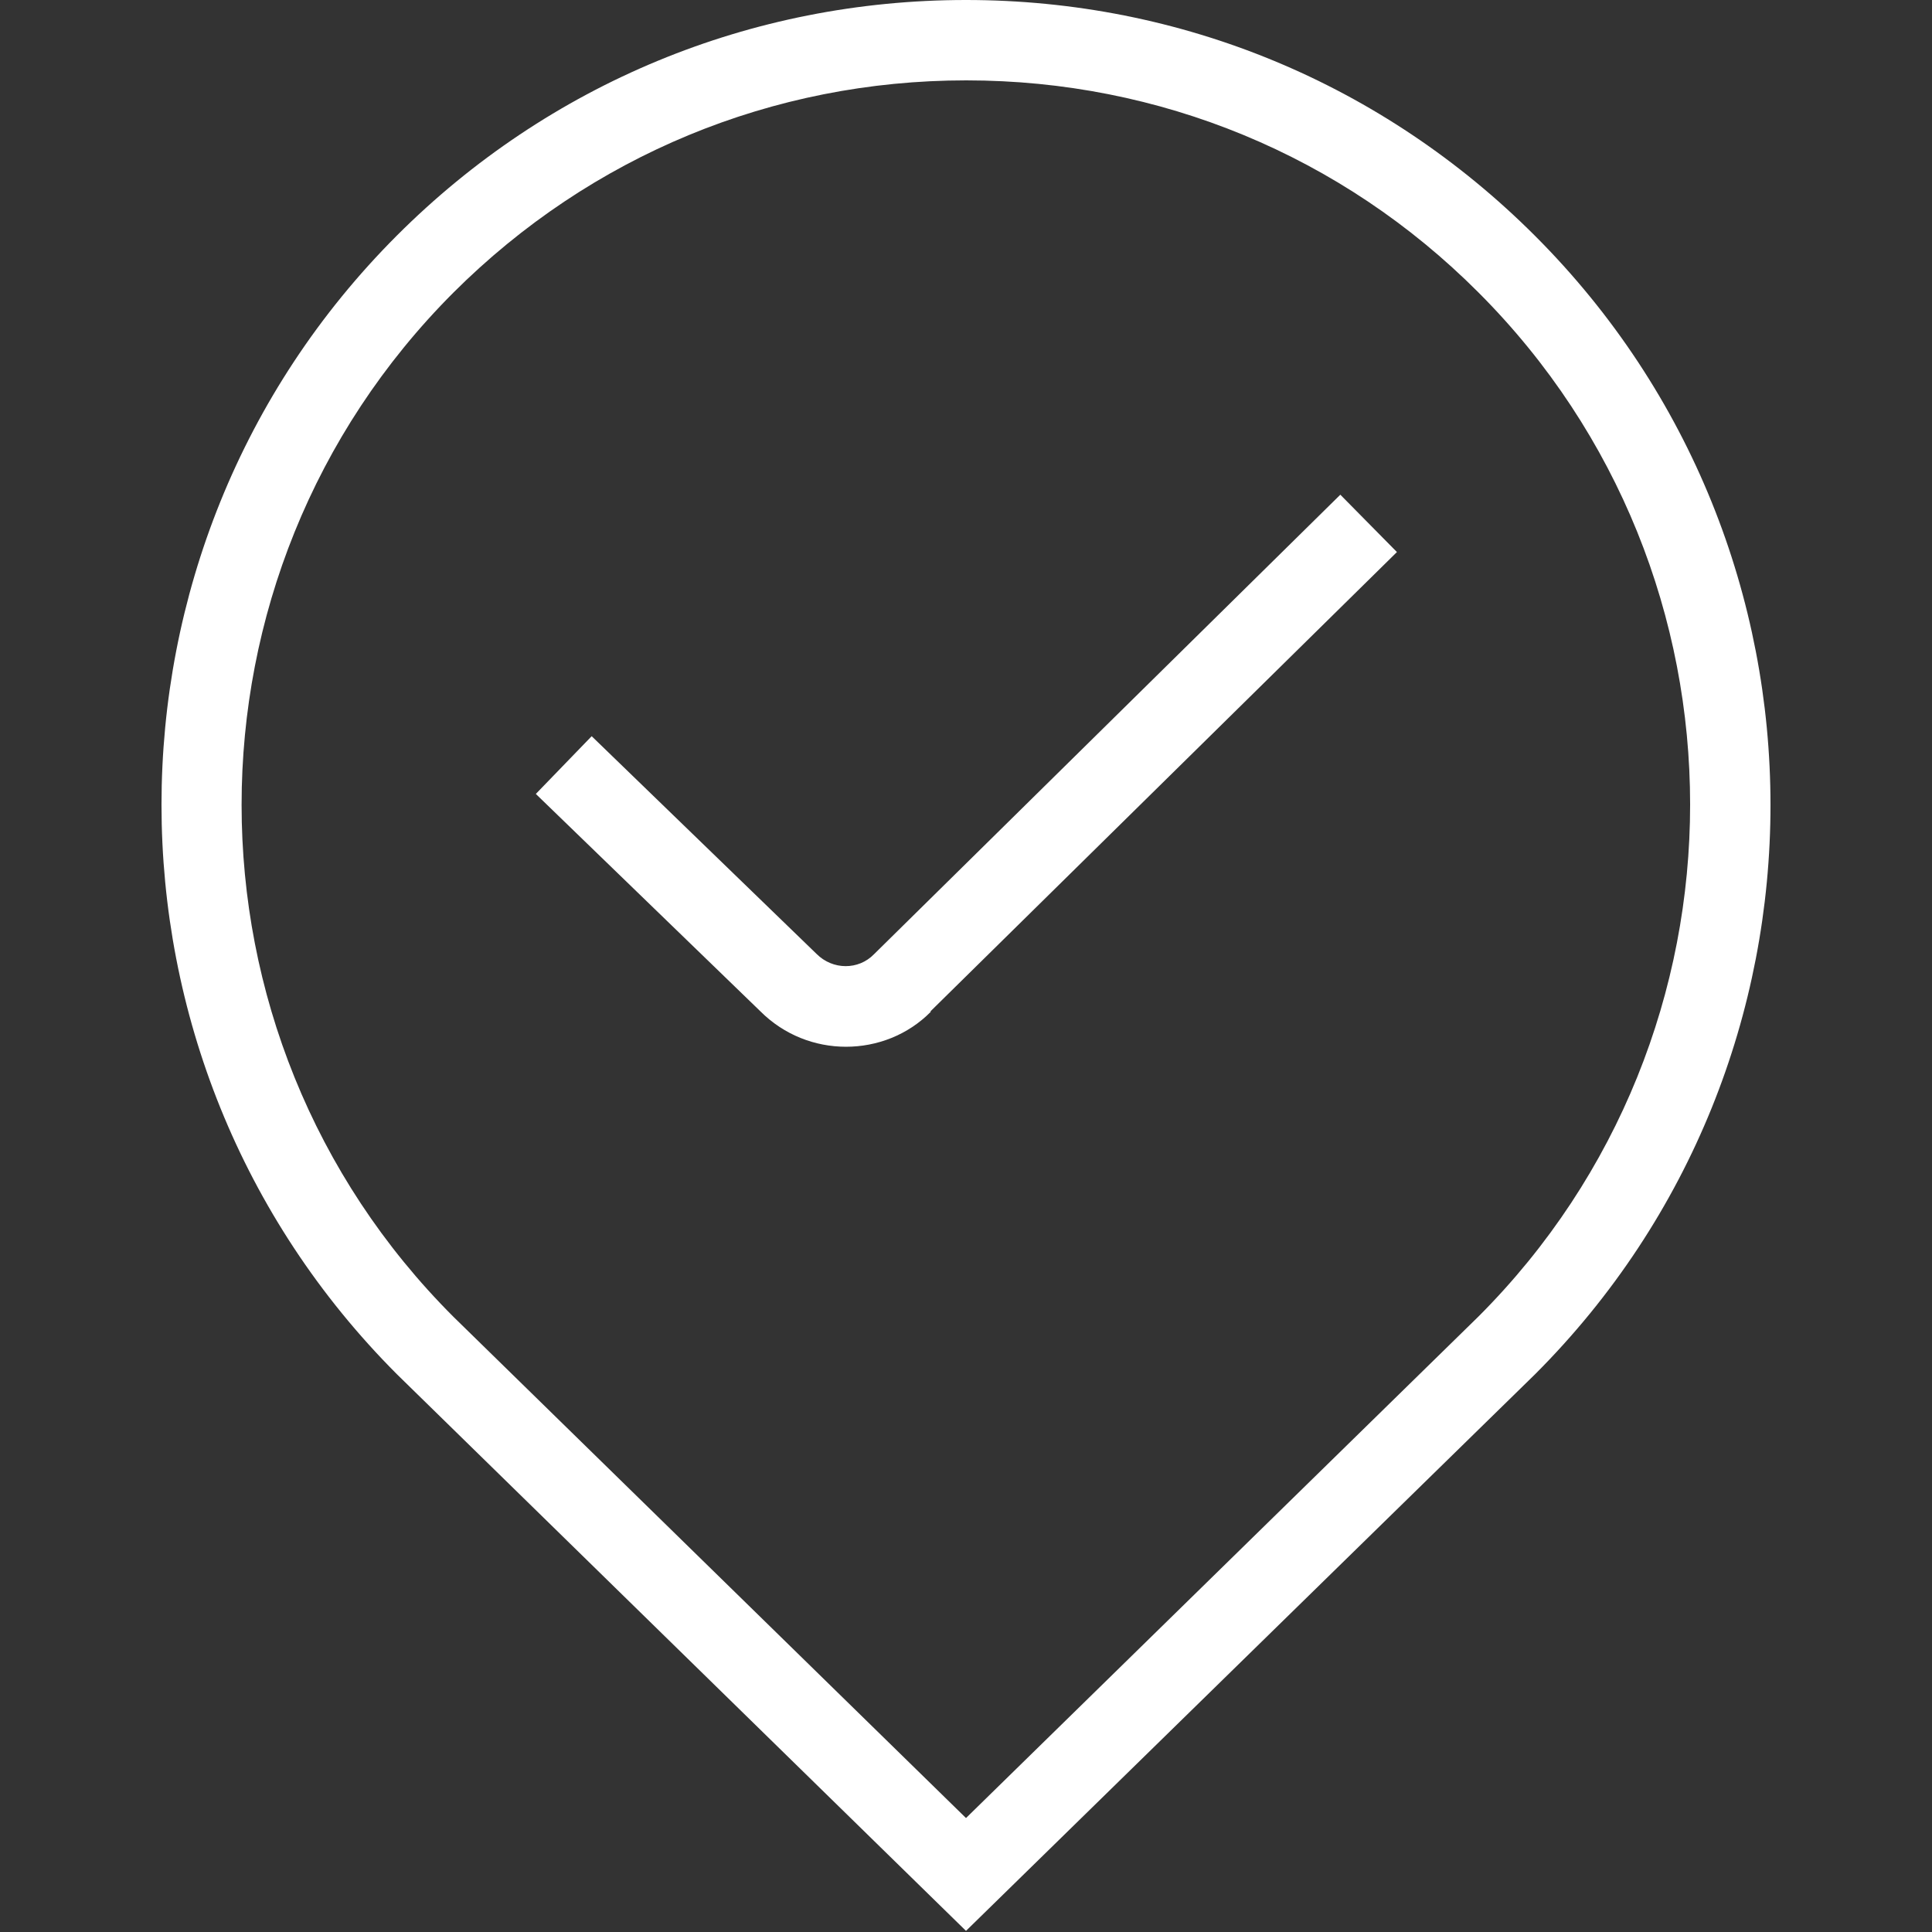 <?xml version="1.0" encoding="UTF-8"?>
<svg id="Layer_1" xmlns="http://www.w3.org/2000/svg" version="1.1" viewBox="0 0 512 512">
  <rect x="0" y="0" width="512" height="512" fill="#333333" stroke="none"/>
  <!-- Generator: Adobe Illustrator 29.1.0, SVG Export Plug-In . SVG Version: 2.1.0 Build 93)  -->
  <defs>
    <style>
      .st0 {
        fill: #fff;
      }
    </style>
  </defs>
  <path class="st0" d="M256,511.7l-150.8-147.5c-83.2-83.3-83.2-218.6,0-301.8C145.4,22.2,199,0,256,0s110.5,22.2,150.8,62.5c83.2,83.2,83.2,218.5,0,301.7l-150.8,147.5h0ZM256,21.3c-51.3,0-99.5,20-135.8,56.2-74.9,74.9-74.9,196.7,0,271.5l135.8,132.8,135.8-132.9c74.8-74.8,74.8-196.6,0-271.4h0c-36.2-36.3-84.5-56.2-135.7-56.2h0ZM246.6,268l123.6-121.7-15-15.2-123.6,121.8c-4.1,4.2-10.9,4.2-15.2-.1l-59.6-57.7-14.8,15.3,59.5,57.6c6.3,6.3,14.5,9.4,22.7,9.4s16.4-3.1,22.5-9.3h-.1Z"/>
</svg>